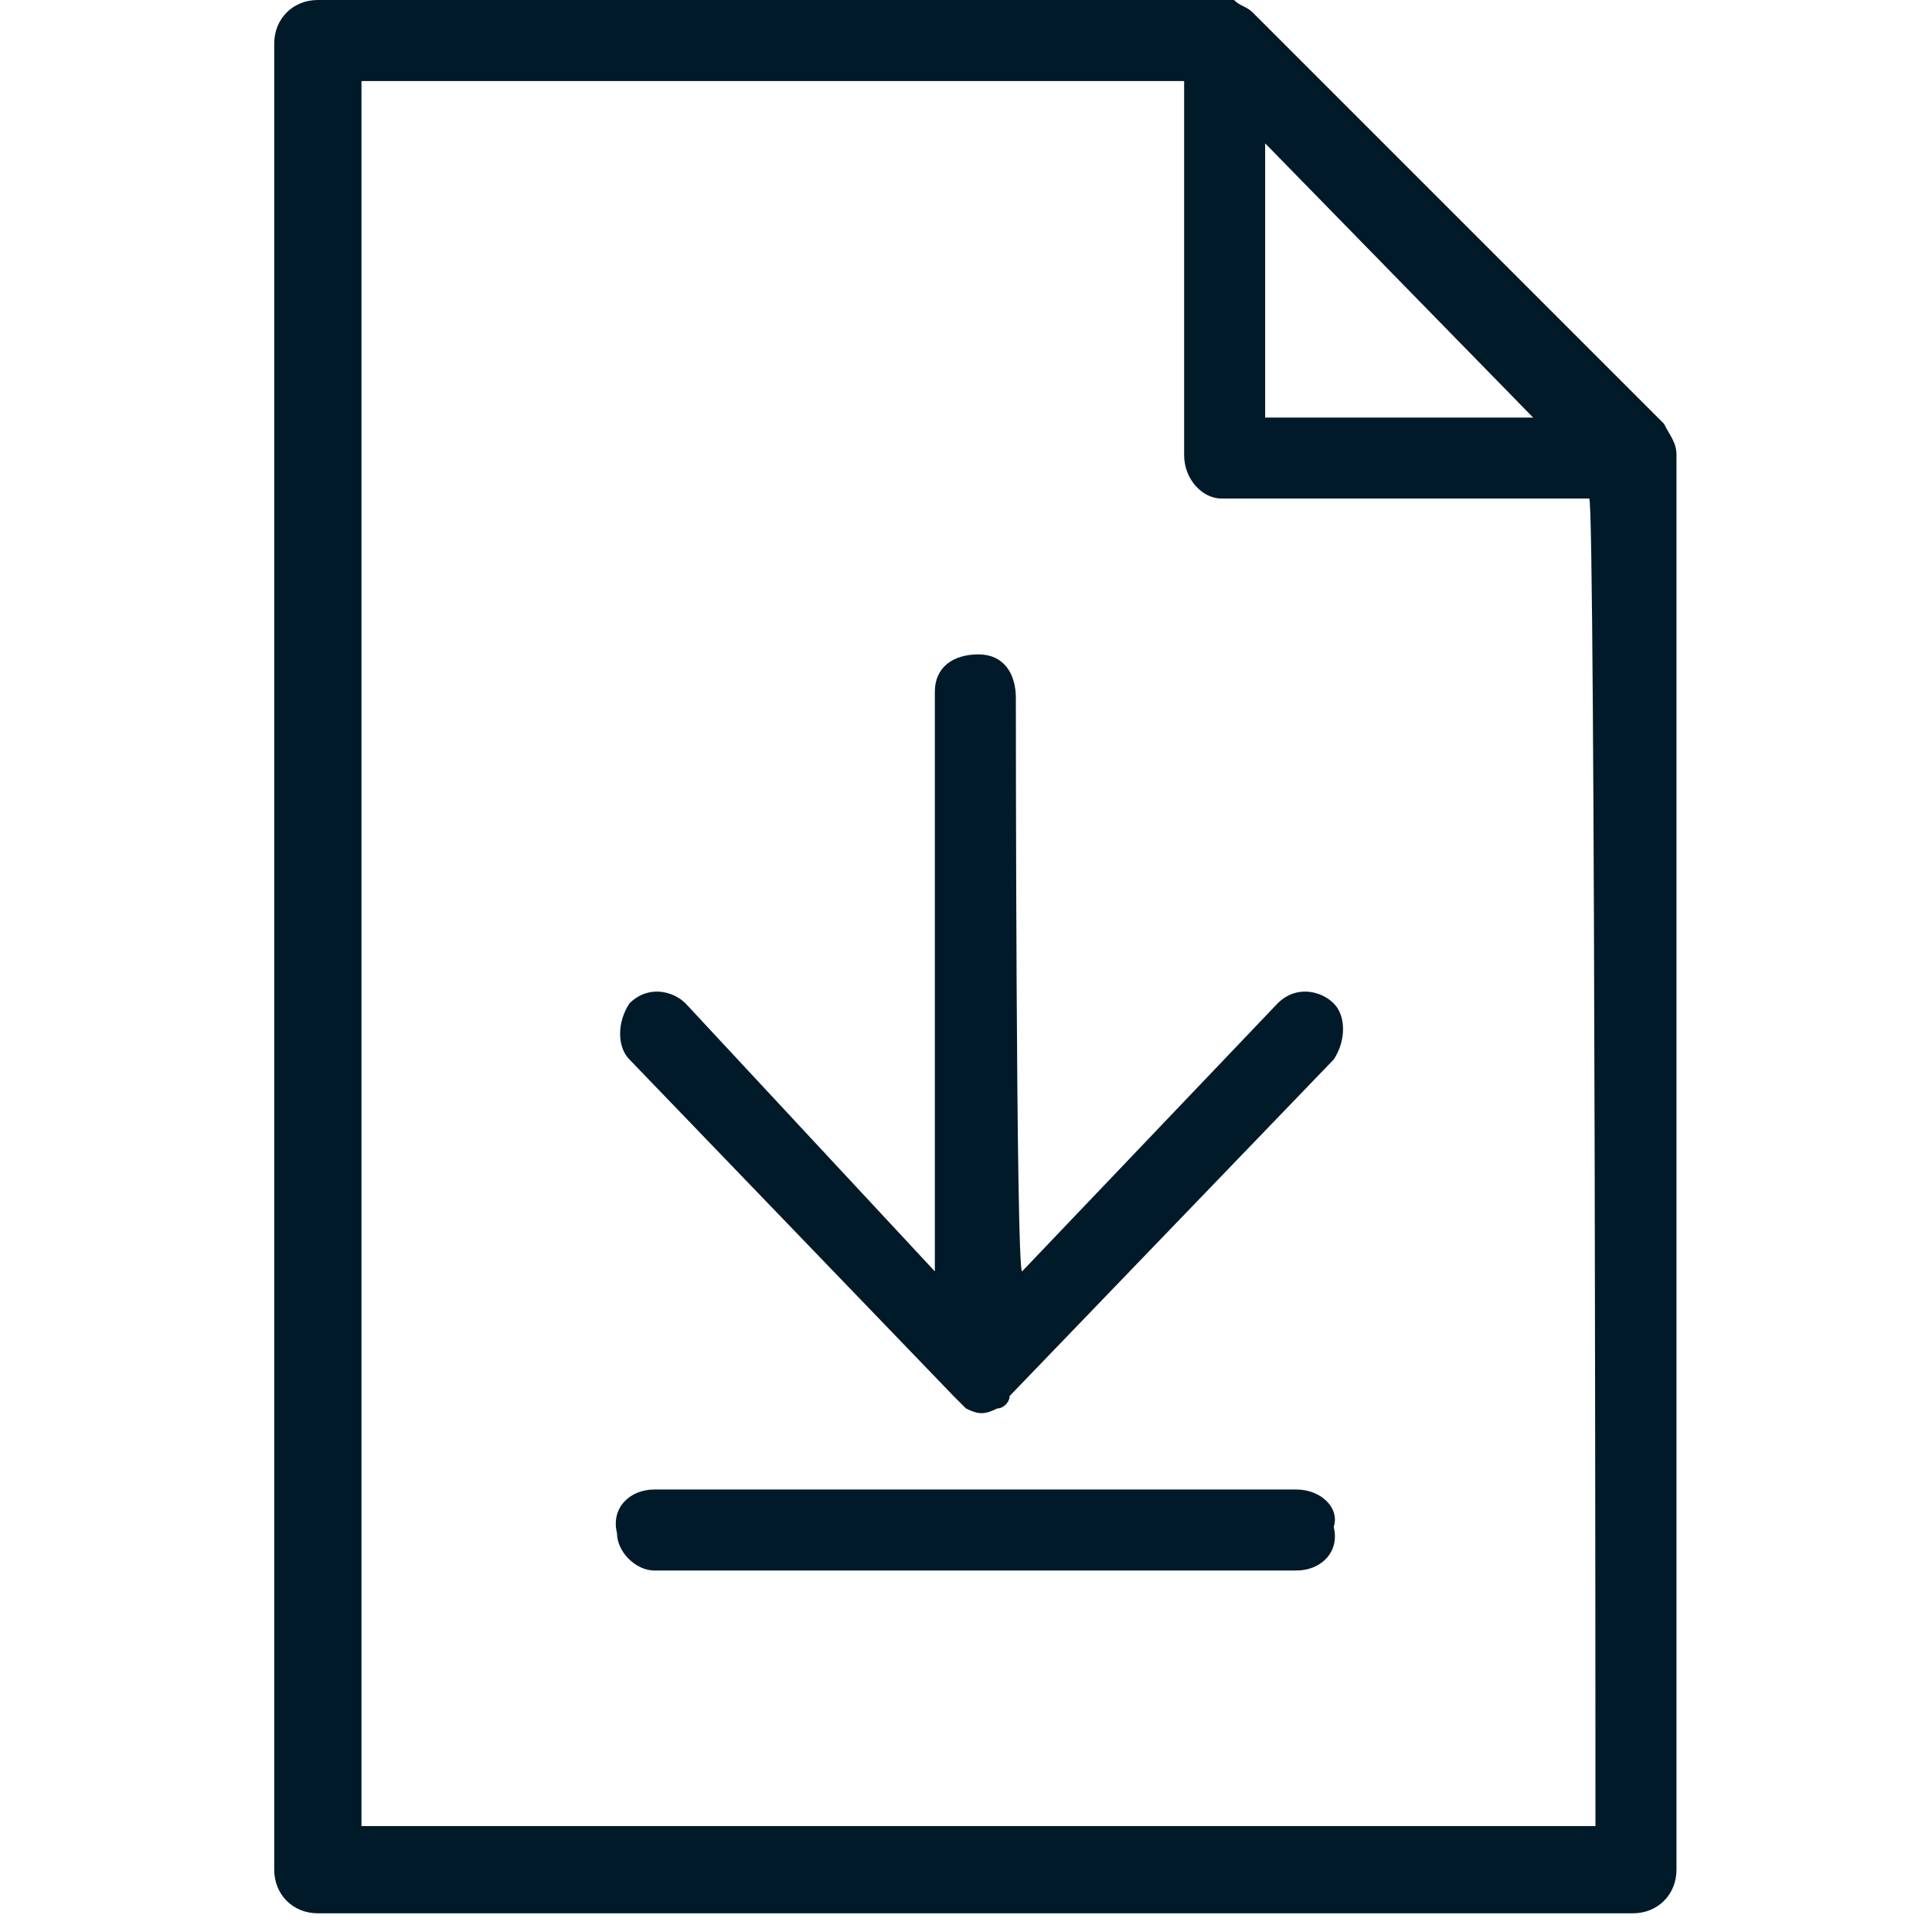 <?xml version="1.0" encoding="utf-8"?>
<!-- Generator: Adobe Illustrator 27.9.6, SVG Export Plug-In . SVG Version: 9.03 Build 54986)  -->
<svg version="1.1" id="レイヤー_1" xmlns="http://www.w3.org/2000/svg" xmlns:xlink="http://www.w3.org/1999/xlink" x="0px"
	 y="0px" viewBox="0 0 31 31" style="enable-background:new 0 0 31 31;" xml:space="preserve">
<style type="text/css">
	.st0{fill:#001A29;}
</style>
<g id="jグループ_128">
	<path id="jパス_665" class="st0" d="M26.7,6.8L26.7,6.8c-0.1-0.1-0.1-0.1-0.1-0.1l-6.5-6.5C20,0.1,19.9,0.1,19.8,0
		c0,0-0.1,0-0.1,0H5.1C4.7,0,4.4,0.3,4.4,0.7v29.3c0,0.4,0.3,0.7,0.7,0.7h21.1c0.4,0,0.7-0.3,0.7-0.7V7.4c0,0,0-0.1,0-0.1
		C26.9,7.1,26.8,7,26.7,6.8z M20.3,2.3l4.3,4.4h-4.3C20.3,6.6,20.3,2.3,20.3,2.3z M25.6,29.3H5.8v-28H19v6C19,7.7,19.3,8,19.6,8h5.9
		C25.6,8,25.6,29.3,25.6,29.3z"/>
	<path id="jパス_666" class="st0" d="M16.3,11.2c0-0.4-0.2-0.7-0.6-0.7c-0.4,0-0.7,0.2-0.7,0.6v9.3L11,16.1
		c-0.2-0.2-0.6-0.3-0.9,0l0,0c-0.2,0.3-0.2,0.7,0,0.9l5.2,5.4c0.1,0.1,0.1,0.1,0.2,0.2c0.2,0.1,0.3,0.1,0.5,0c0.1,0,0.2-0.1,0.2-0.2
		l5.2-5.4c0.2-0.3,0.2-0.7,0-0.9s-0.6-0.3-0.9,0l0,0l-4.1,4.3C16.3,20.4,16.3,11.2,16.3,11.2z"/>
	<path id="jパス_667" class="st0" d="M20.8,23.9H10.5c-0.4,0-0.7,0.3-0.6,0.7c0,0.3,0.3,0.6,0.6,0.6h10.3c0.4,0,0.7-0.3,0.6-0.7
		C21.5,24.2,21.2,23.9,20.8,23.9z"/>
</g>
</svg>
